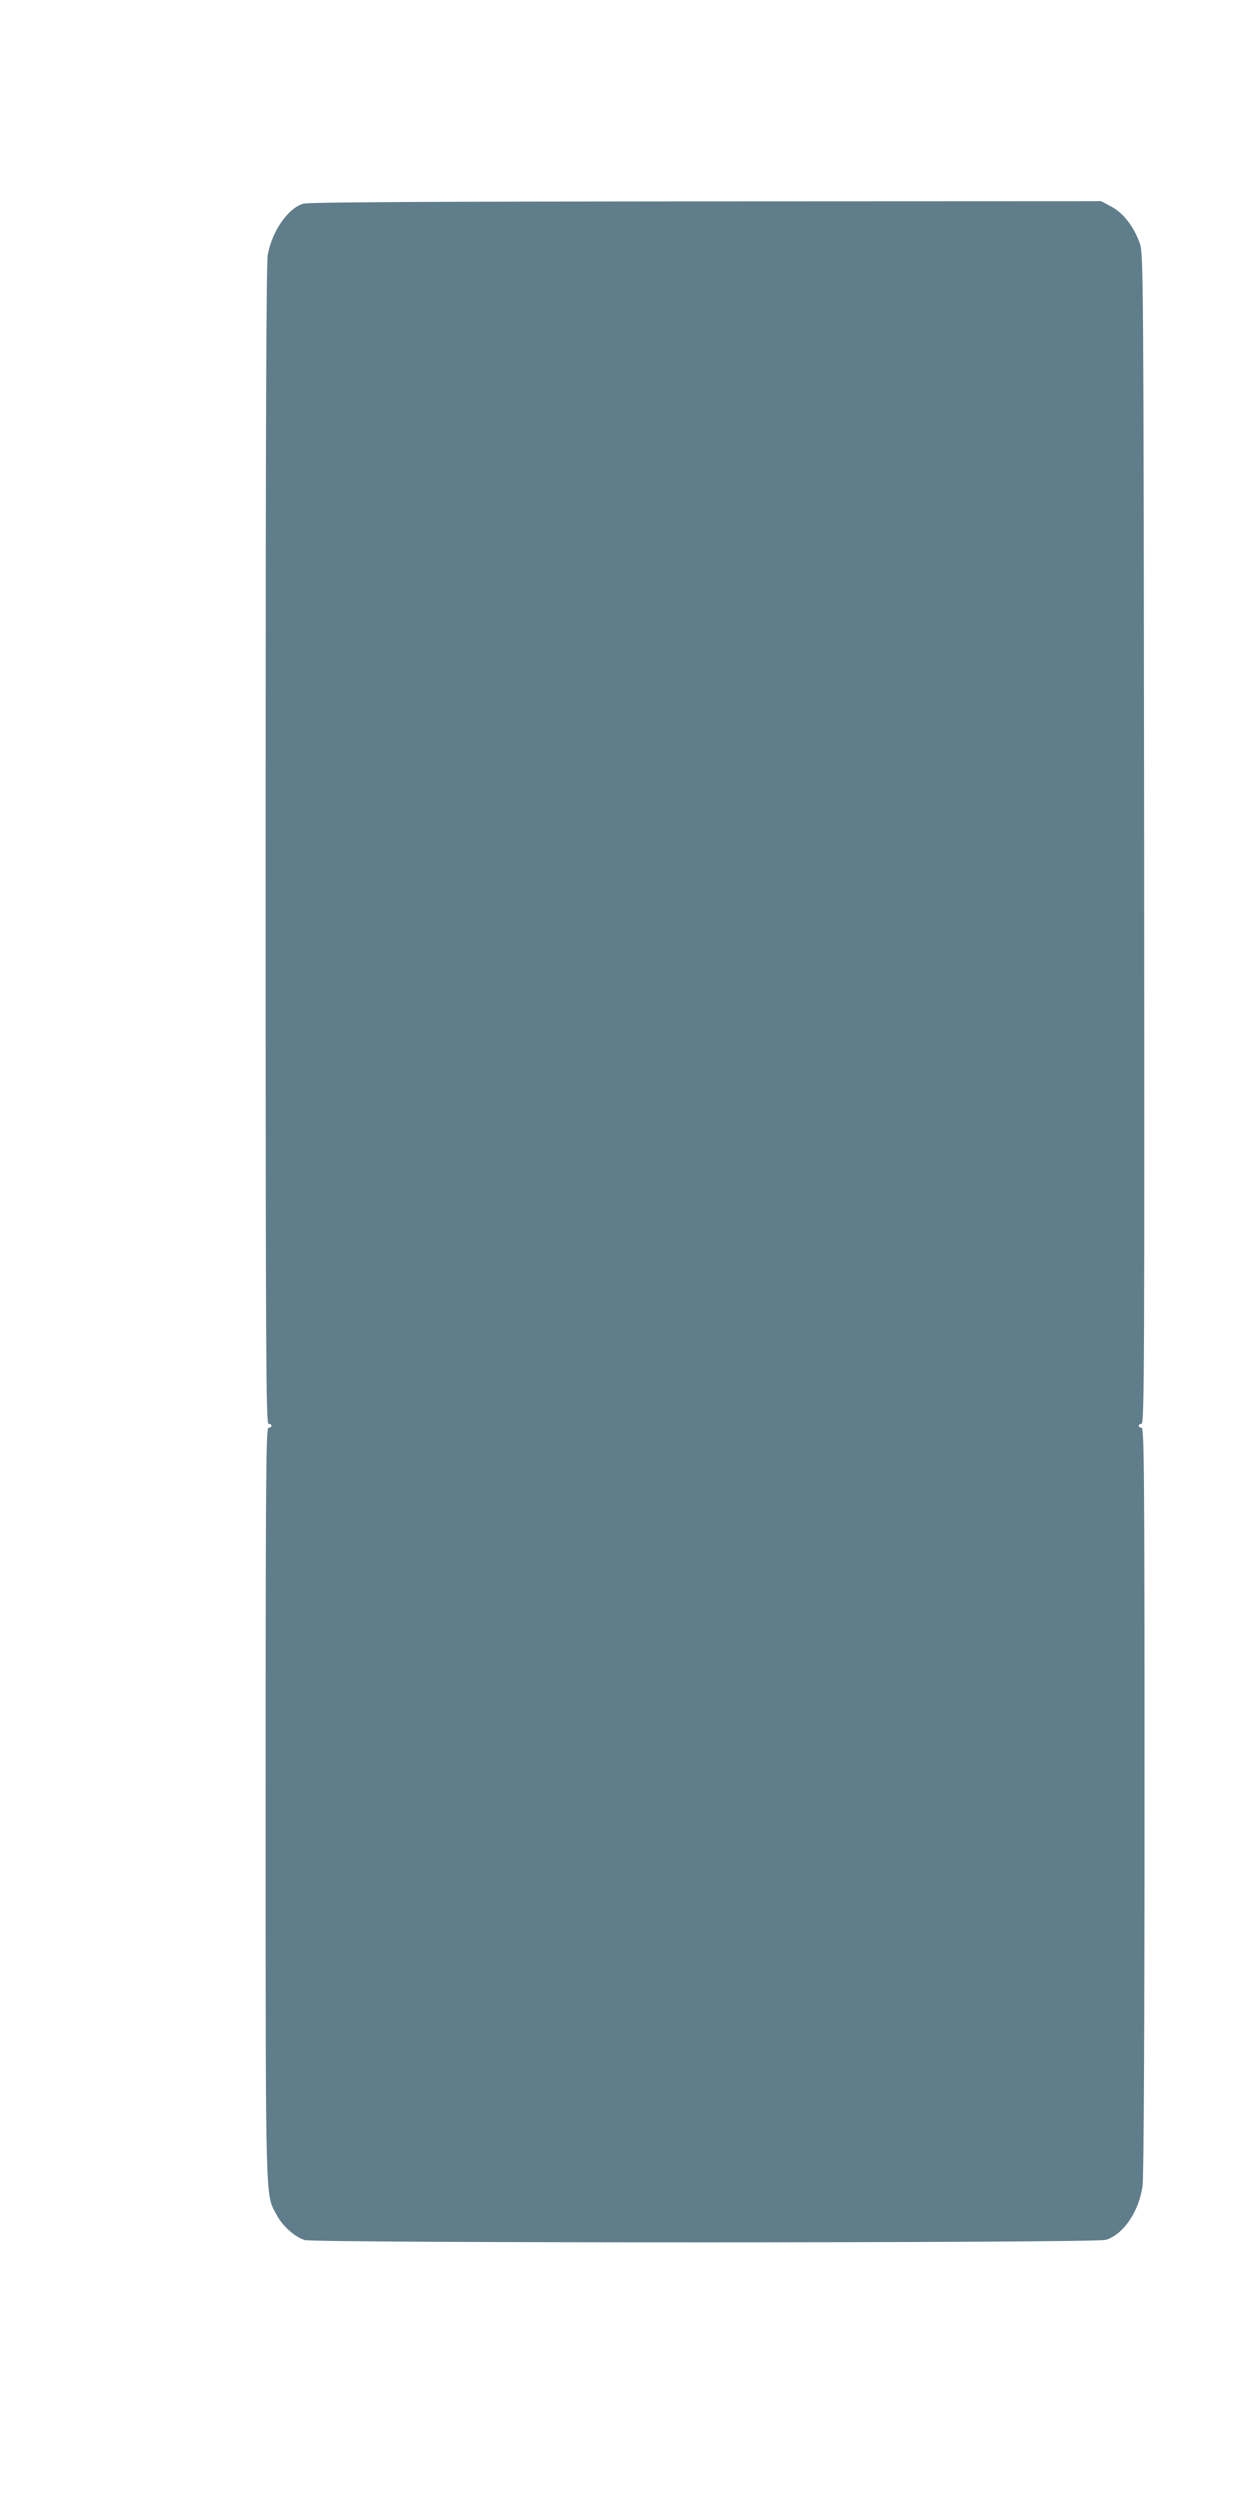 <?xml version="1.0" standalone="no"?>
<!DOCTYPE svg PUBLIC "-//W3C//DTD SVG 20010904//EN"
 "http://www.w3.org/TR/2001/REC-SVG-20010904/DTD/svg10.dtd">
<svg version="1.0" xmlns="http://www.w3.org/2000/svg"
 width="640pt" height="1280pt" viewBox="0 0 640 1280"
 preserveAspectRatio="xMidYMid meet">
<g transform="translate(0,1280) scale(0.1,-0.1)"
fill="#607d8b" stroke="none">
<path d="M1552 11757 c-79 -25 -159 -141 -181 -261 -8 -42 -11 -922 -11 -3023
0 -2627 2 -2963 15 -2963 8 0 15 -4 15 -10 0 -5 -7 -10 -15 -10 -13 0 -15
-220 -15 -1922 0 -2096 -2 -2001 57 -2109 30 -57 90 -110 142 -128 50 -16
4047 -16 4103 1 89 27 169 143 188 276 6 41 10 798 10 1975 0 1688 -2 1907
-15 1907 -8 0 -15 5 -15 10 0 6 7 10 15 10 14 0 15 328 13 2993 -3 2861 -4
2994 -21 3047 -29 86 -85 160 -147 192 l-52 28 -2027 -1 c-1404 -1 -2036 -4
-2059 -12z"/>
</g>
</svg>
